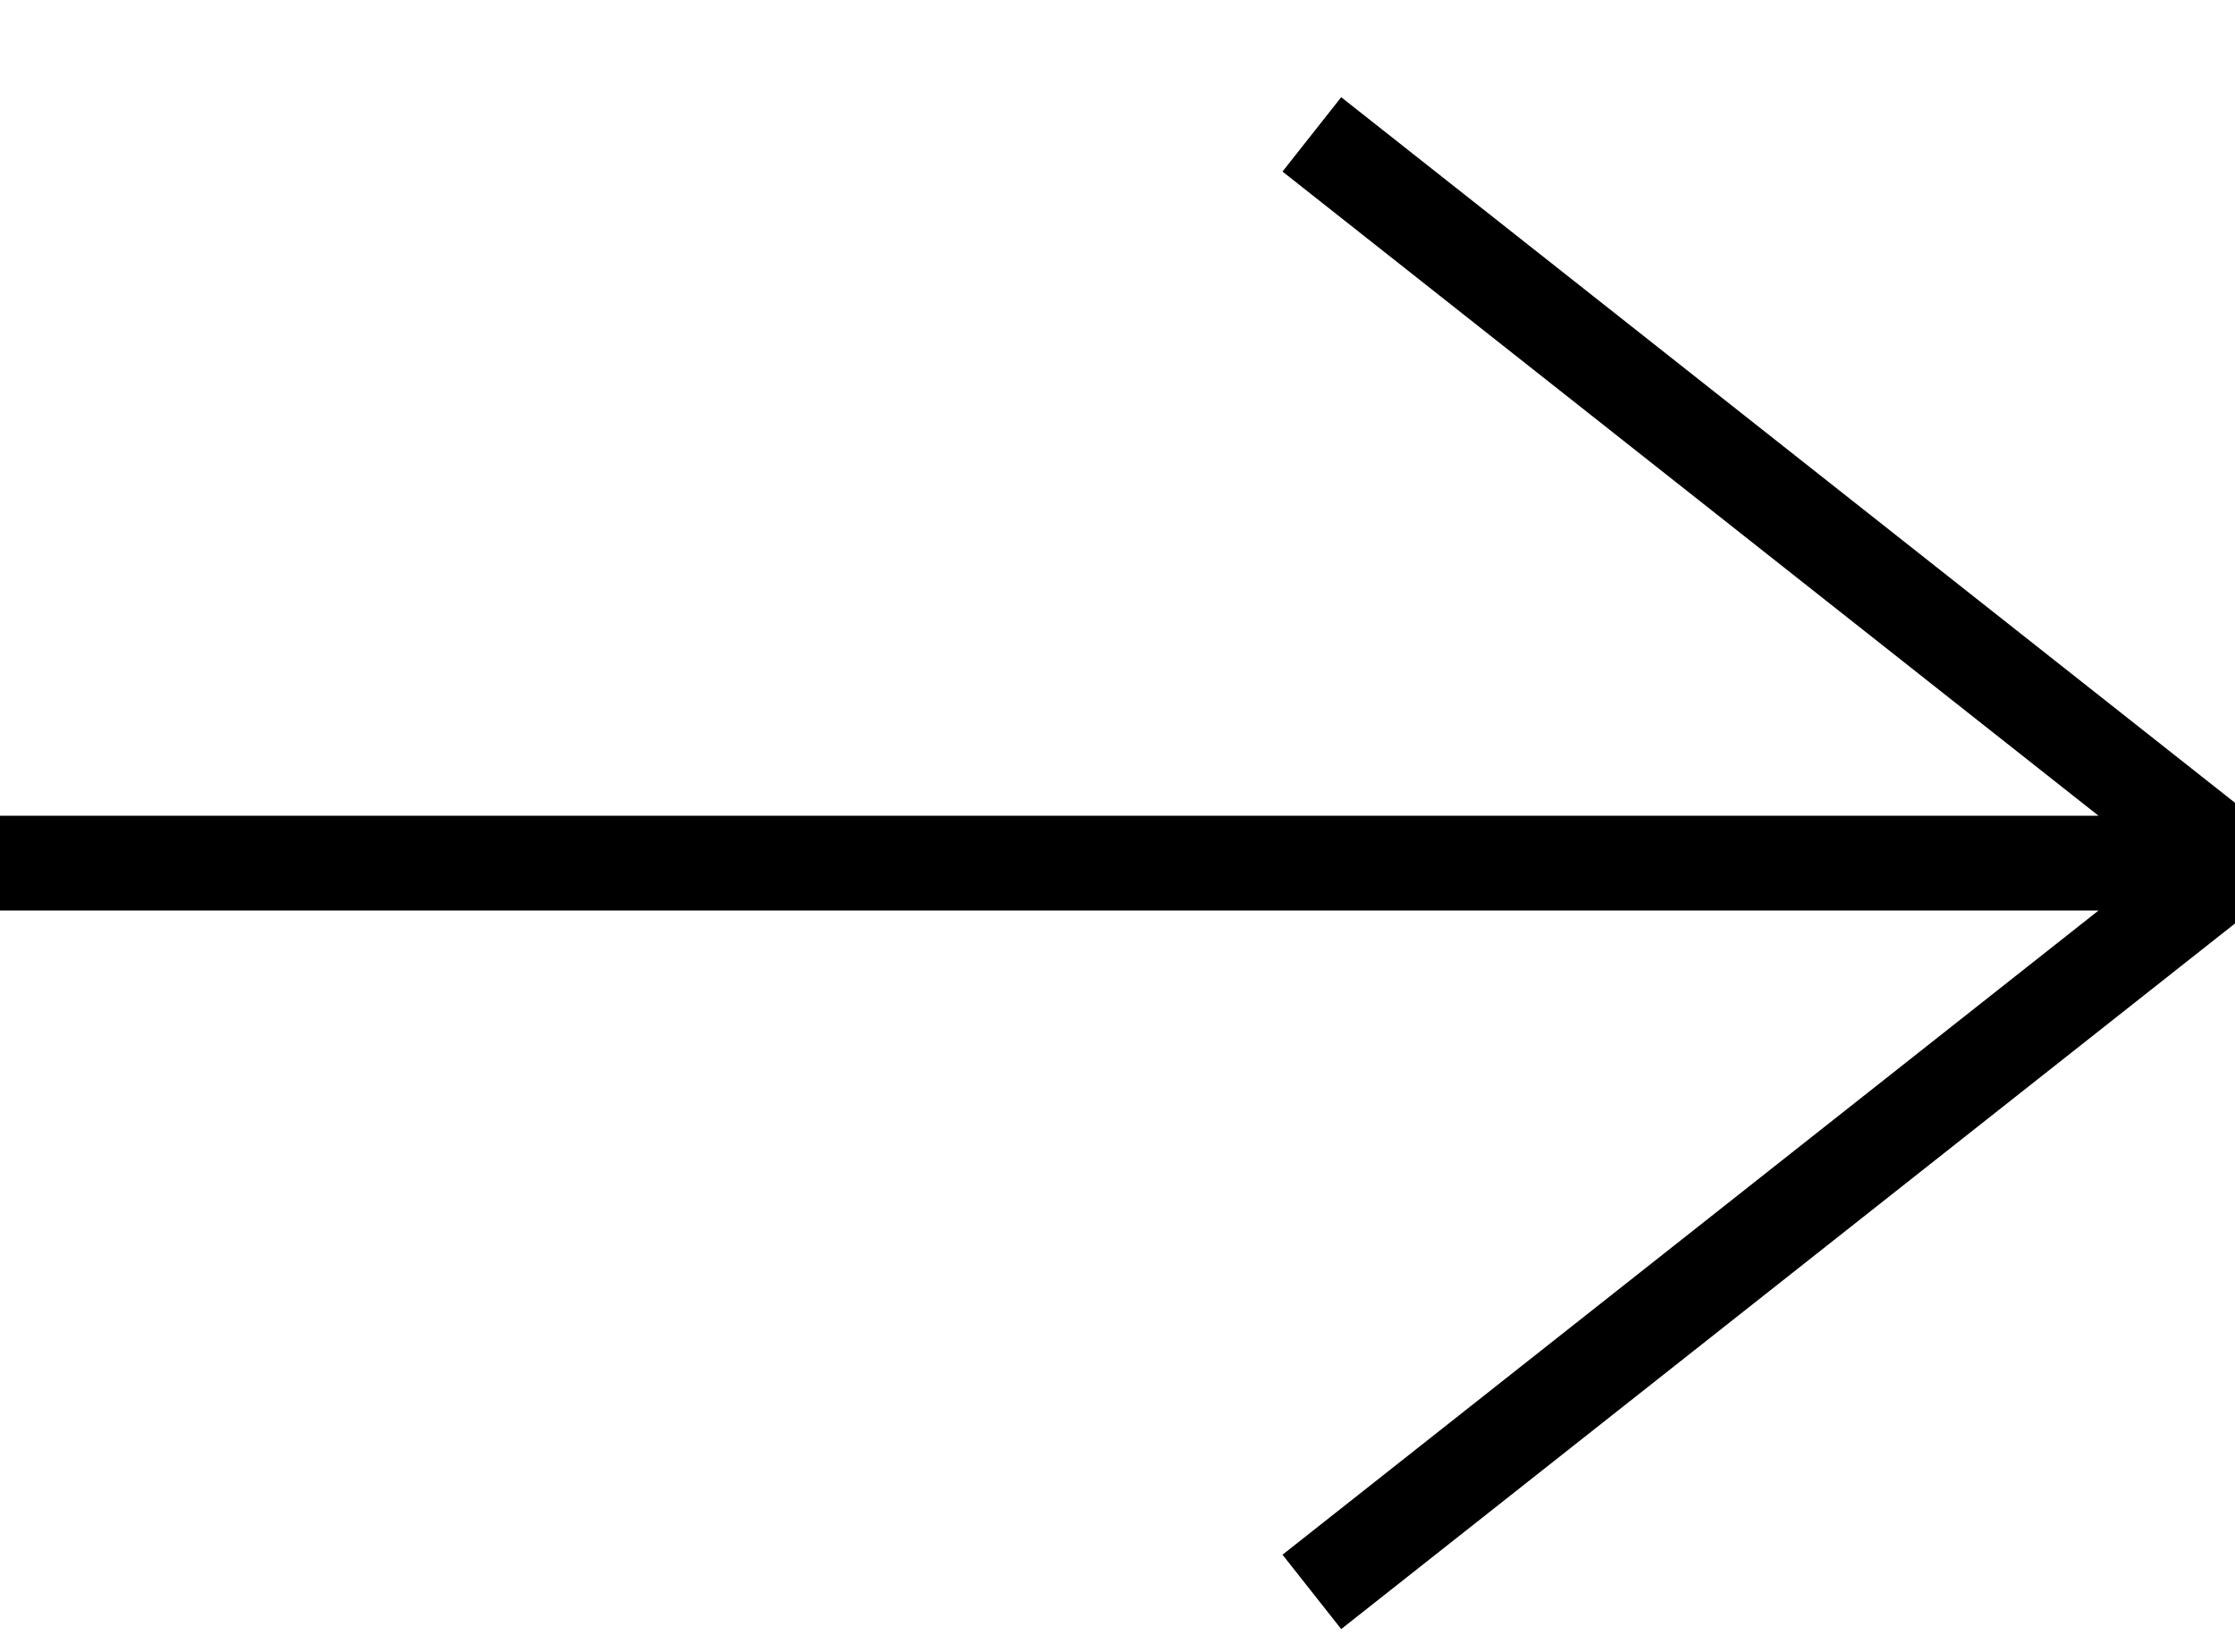 <svg xmlns="http://www.w3.org/2000/svg" width="23" height="17" viewBox="0 0 23 17">
    <g fill="none" fill-rule="evenodd" stroke="#000" stroke-width=".975">
        <path d="M0 8.883h23M13.5 1.383l9.5 7.5-9.5 7.5"/>
    </g>
</svg>
